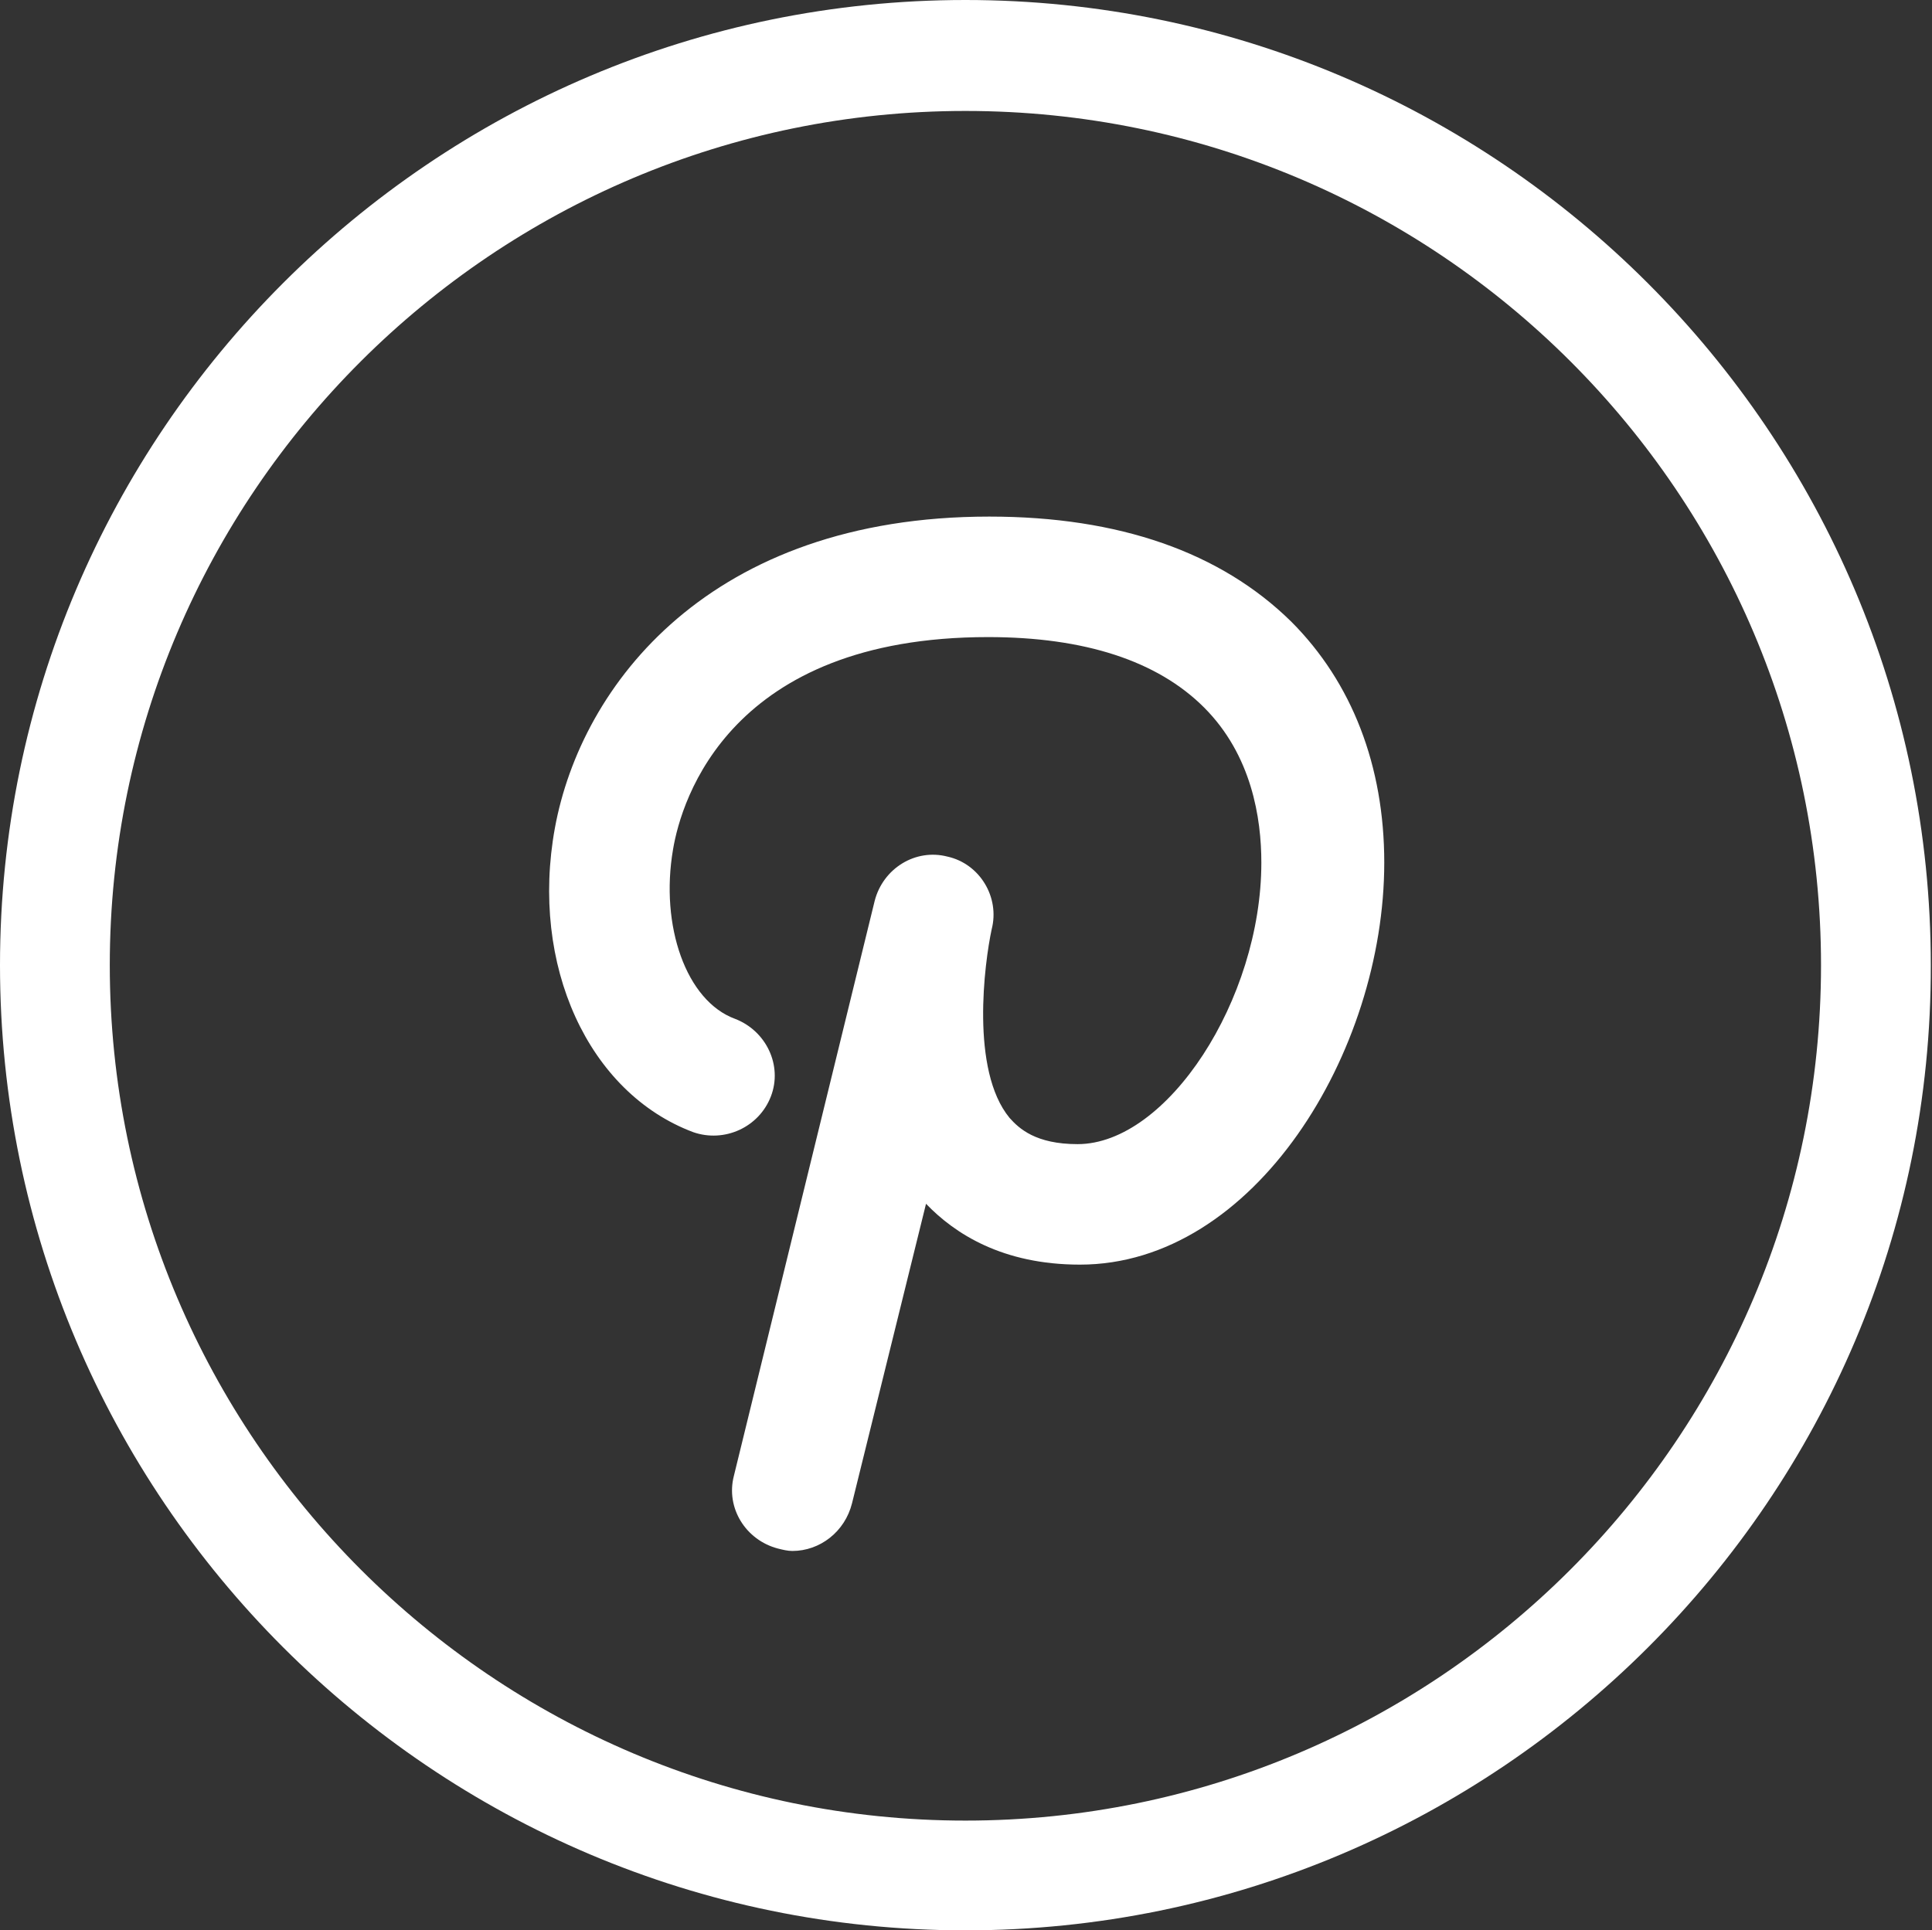<?xml version="1.0" encoding="utf-8"?>
<!-- Generator: Adobe Illustrator 19.0.0, SVG Export Plug-In . SVG Version: 6.00 Build 0)  -->
<svg version="1.1" id="Layer_1" xmlns="http://www.w3.org/2000/svg" xmlns:xlink="http://www.w3.org/1999/xlink" x="0px" y="0px"
	 viewBox="0 0 161.9 161.8" style="enable-background:new 0 0 161.9 161.8;" xml:space="preserve">
<rect x="0" y="0" width="161.9" height="161.8" fill="#333333" stroke="none"/>
<style type="text/css">
	.st0{fill:#010002;}
	.color{fill: #fff}
</style>
<g>
	<path class="color st0" d="M80.9,161.8C36.3,161.8,0,125.5,0,80.9C0,36.3,36.3,0,80.9,0c44.6,0,80.9,36.3,80.9,80.9
		C161.9,125.5,125.5,161.8,80.9,161.8L80.9,161.8z M80.9,9.3C41.4,9.3,9.2,41.4,9.2,80.9c0,39.5,32.2,71.7,71.7,71.7
		c39.5,0,71.7-32.1,71.7-71.7C152.6,41.4,120.5,9.3,80.9,9.3L80.9,9.3z M80.9,9.3"/>
	<path class="color st0" d="M66.4,130c-0.4,0-0.8-0.1-1.2-0.2c-2.7-0.7-4.4-3.4-3.7-6.1l11.8-48.2c0.7-2.7,3.4-4.4,6.1-3.7
		c2.7,0.6,4.4,3.4,3.7,6.1c-0.6,2.8-1.8,11.8,1.5,15.8c0.8,0.9,2.2,2.2,5.7,2.2c7.5,0,15.4-12.1,15.4-23.6c0-3.7-0.8-9-4.8-13
		c-3.9-3.9-10-5.9-18.1-5.9c-21.6,0-25.7,13.6-26.4,17.8c-1.1,6.4,1.1,12.7,5.2,14.2c2.6,1,4,3.9,3,6.5c-1,2.6-3.9,3.9-6.5,3
		c-8.8-3.3-13.7-14-11.6-25.5c2.2-12,13-26.1,36.4-26.1c10.9,0,19.4,3,25.3,8.8c5.1,5.1,7.8,12.1,7.8,20.2
		c0,15.9-10.9,33.7-25.5,33.7c-6.5,0-10.5-2.6-12.9-5.1l-6.2,25.1C70.8,128.4,68.7,130,66.4,130L66.4,130z M66.4,130"/>
</g>
</svg>
